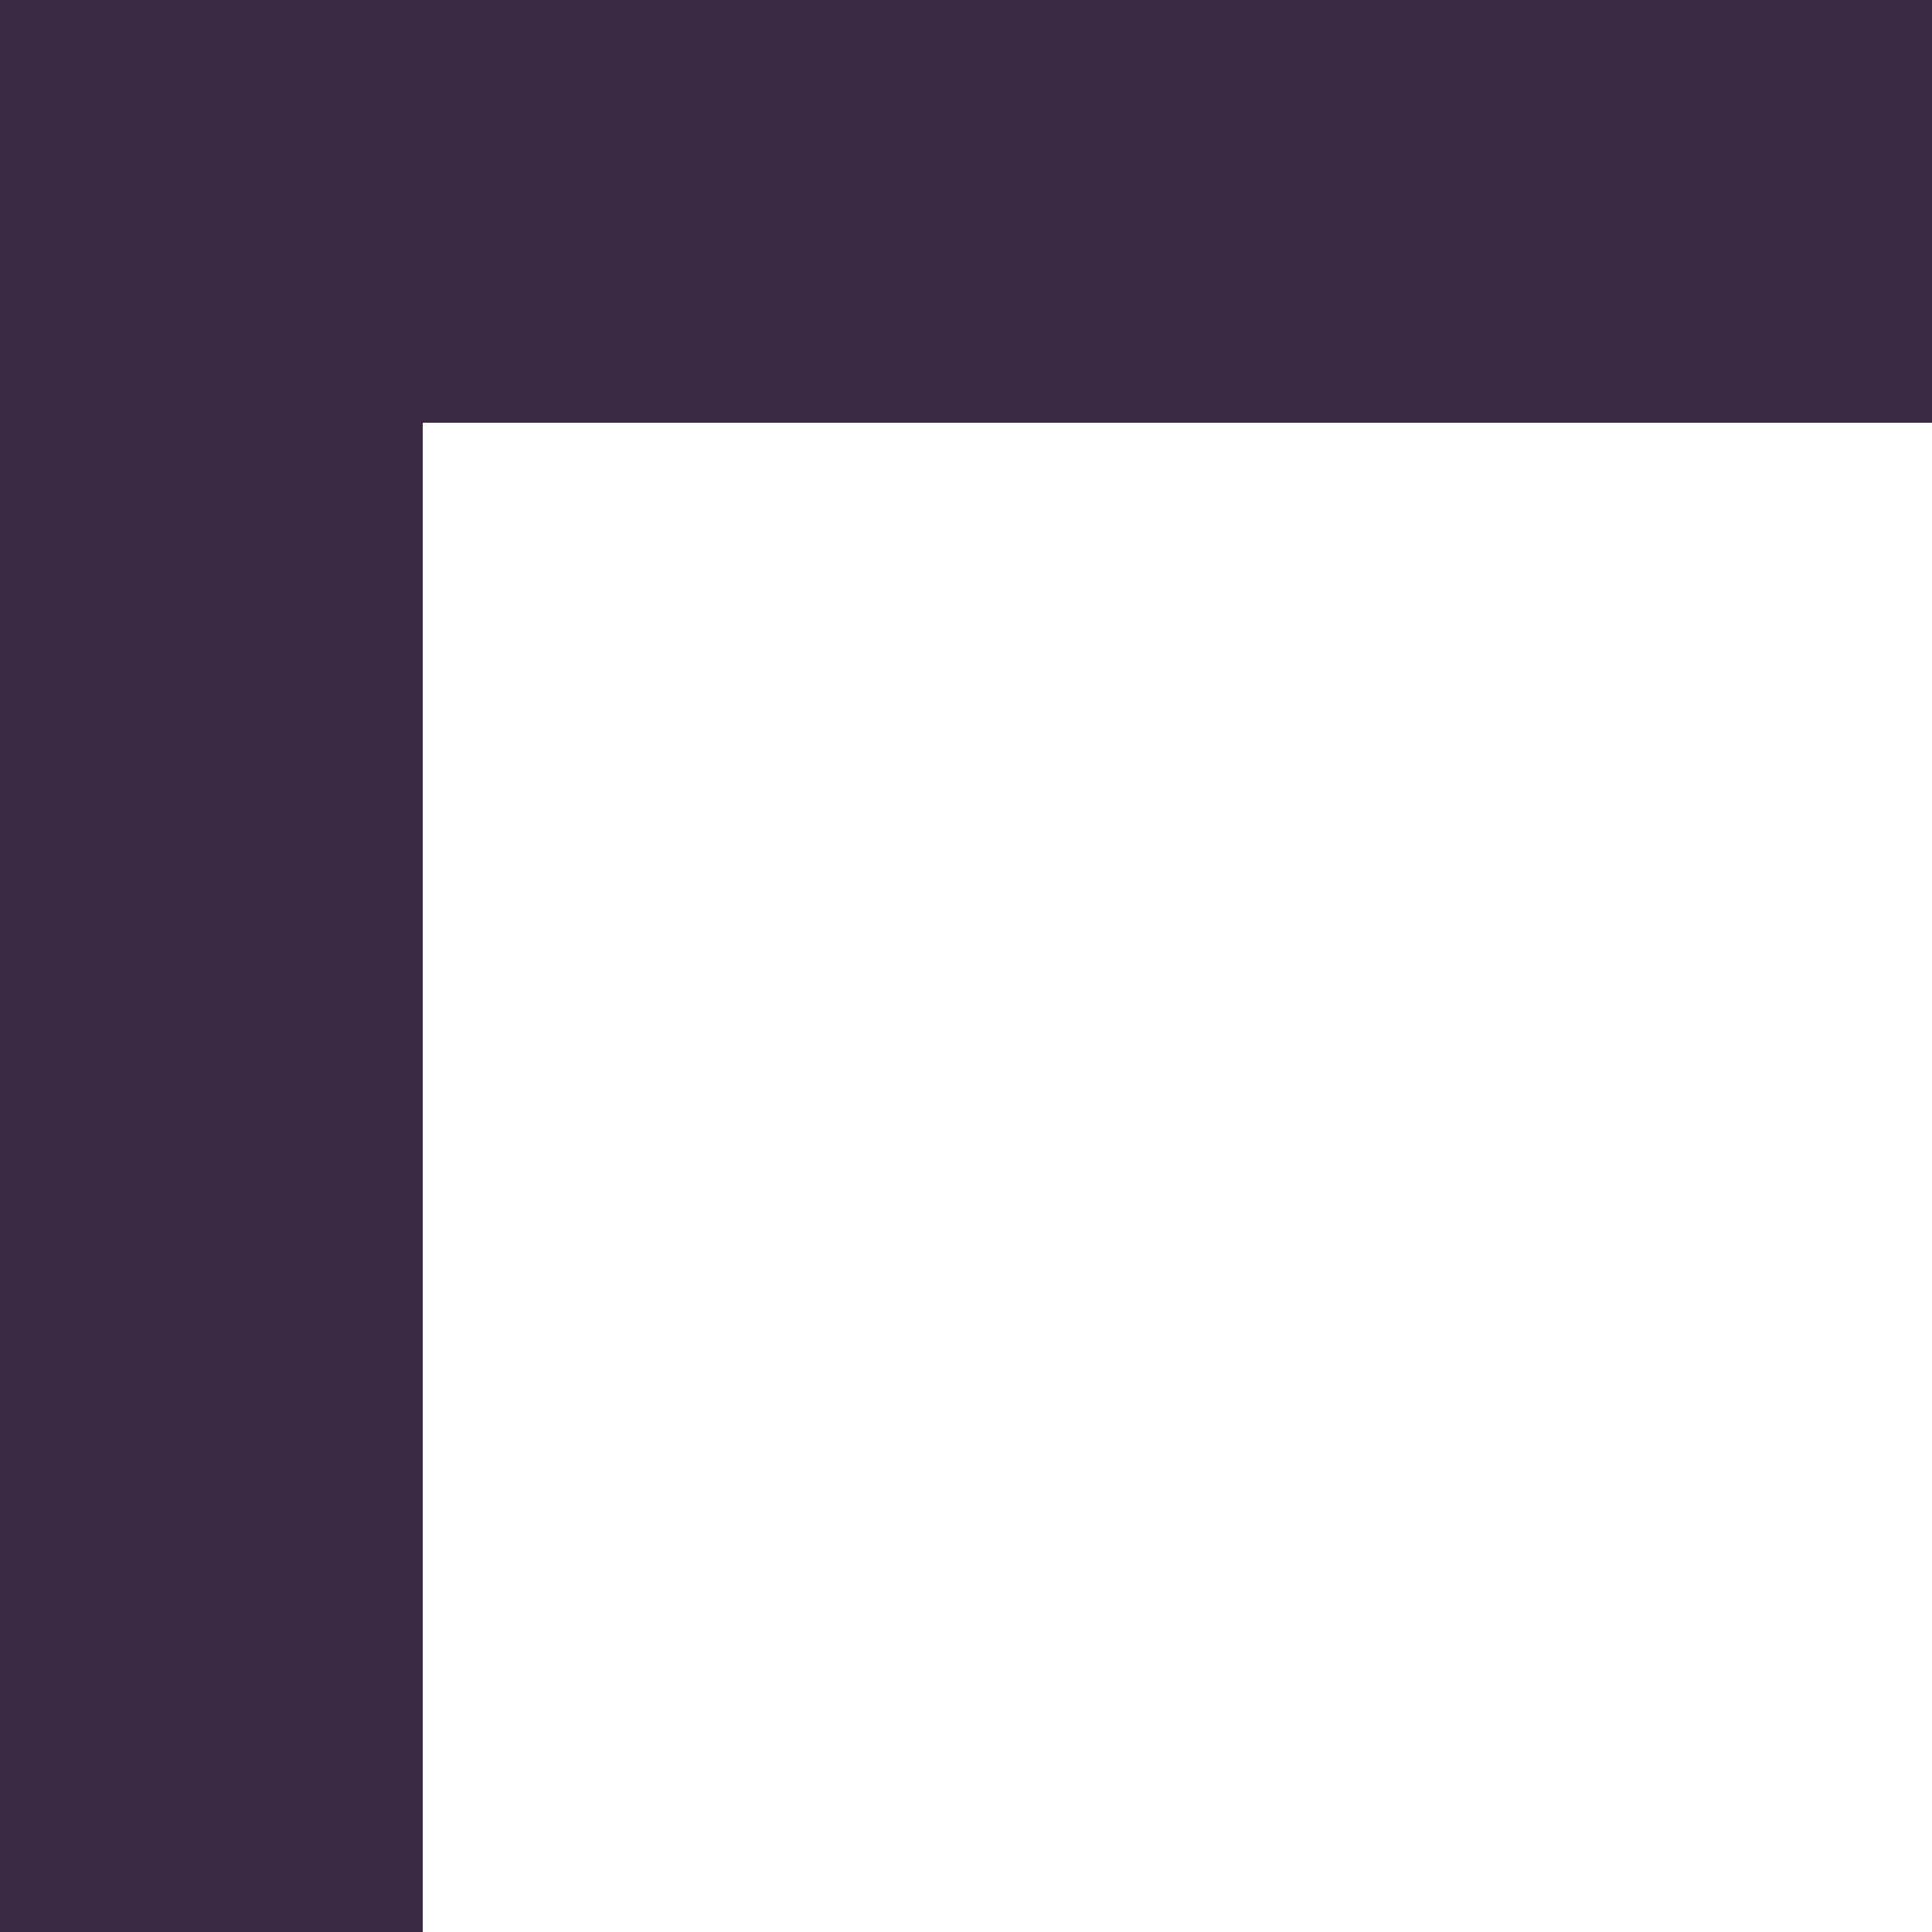 <?xml version="1.0" encoding="UTF-8" standalone="no"?><svg xmlns="http://www.w3.org/2000/svg" xmlns:xlink="http://www.w3.org/1999/xlink" fill="#000000" height="45.7" preserveAspectRatio="xMidYMid meet" version="1" viewBox="0.0 0.0 45.7 45.7" width="45.7" zoomAndPan="magnify"><g><g id="change1_1"><path d="M10 45.7L0 45.7 0 0 45.7 0 45.7 10 10 10z" fill="#382a40"/></g></g></svg>